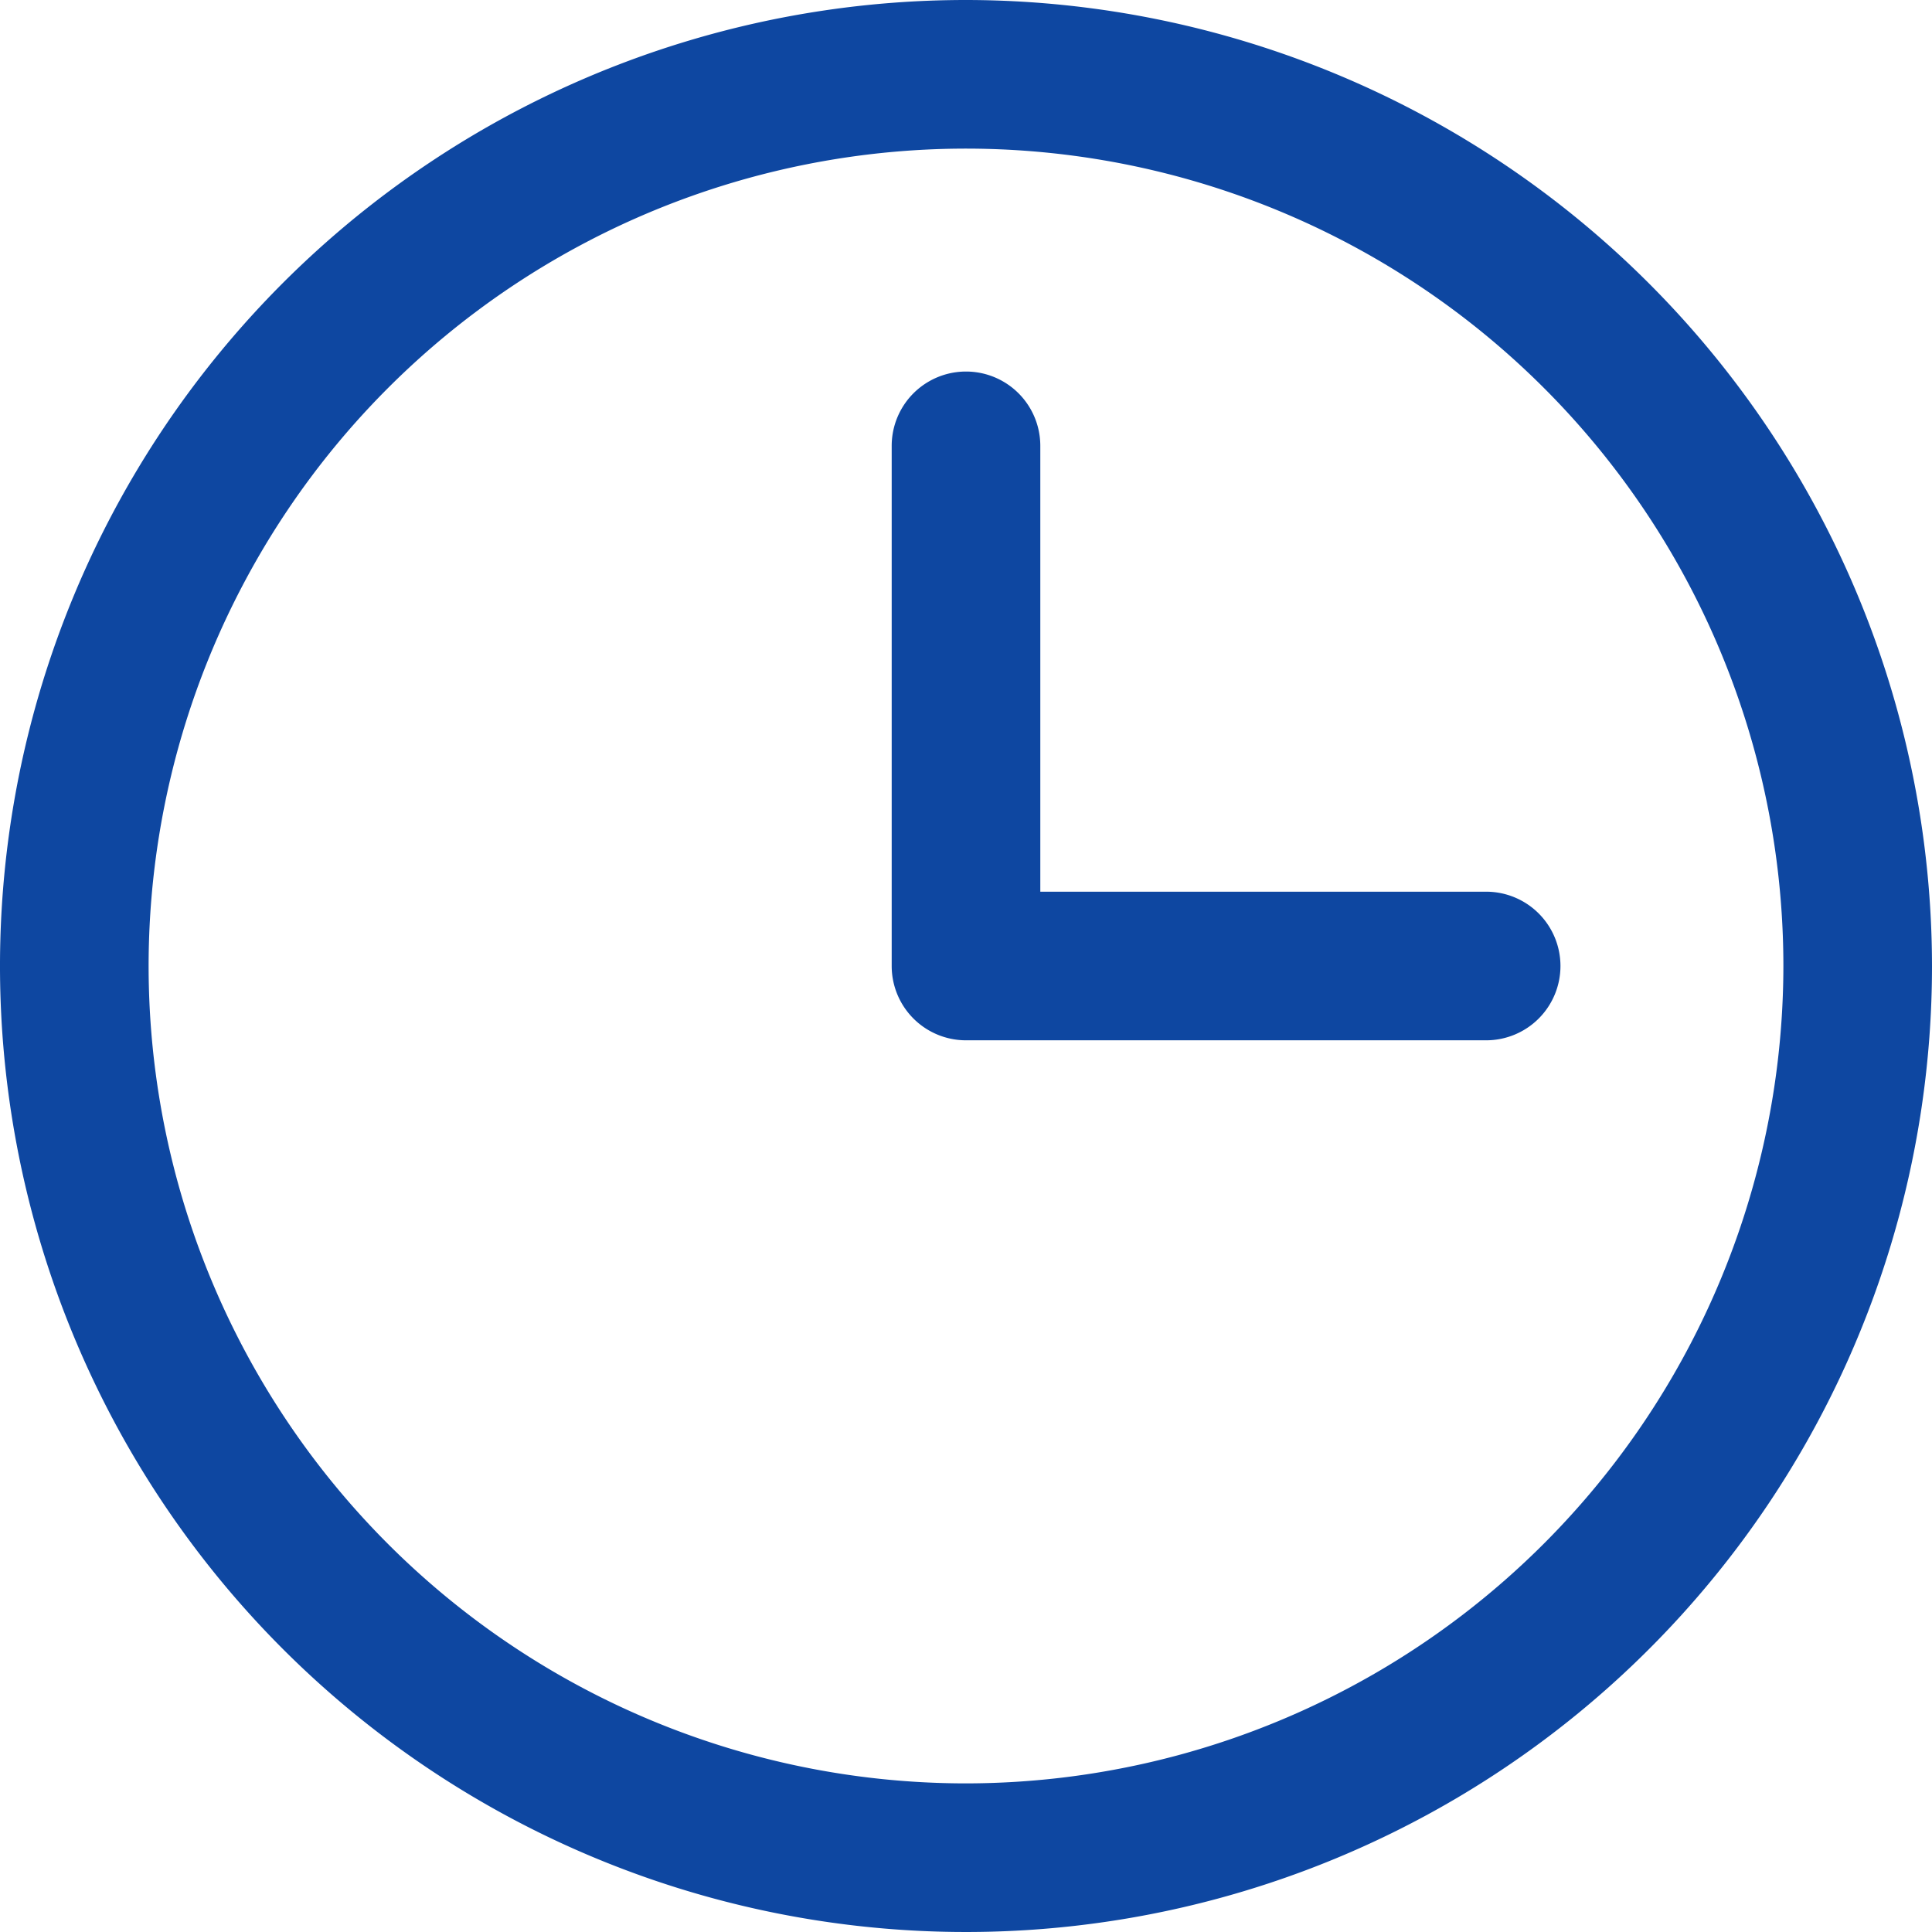 <svg xmlns="http://www.w3.org/2000/svg" width="26" height="26" fill="none"><path fill="#0E47A1" d="M13 0a13 13 0 1 0 13 13A13.013 13.013 0 0 0 13 0m0 24a11 11 0 1 1 11-11 11.01 11.01 0 0 1-11 11m8-11a1 1 0 0 1-1 1h-7a1 1 0 0 1-1-1V6a1 1 0 0 1 2 0v6h6a1 1 0 0 1 1 1"/></svg>